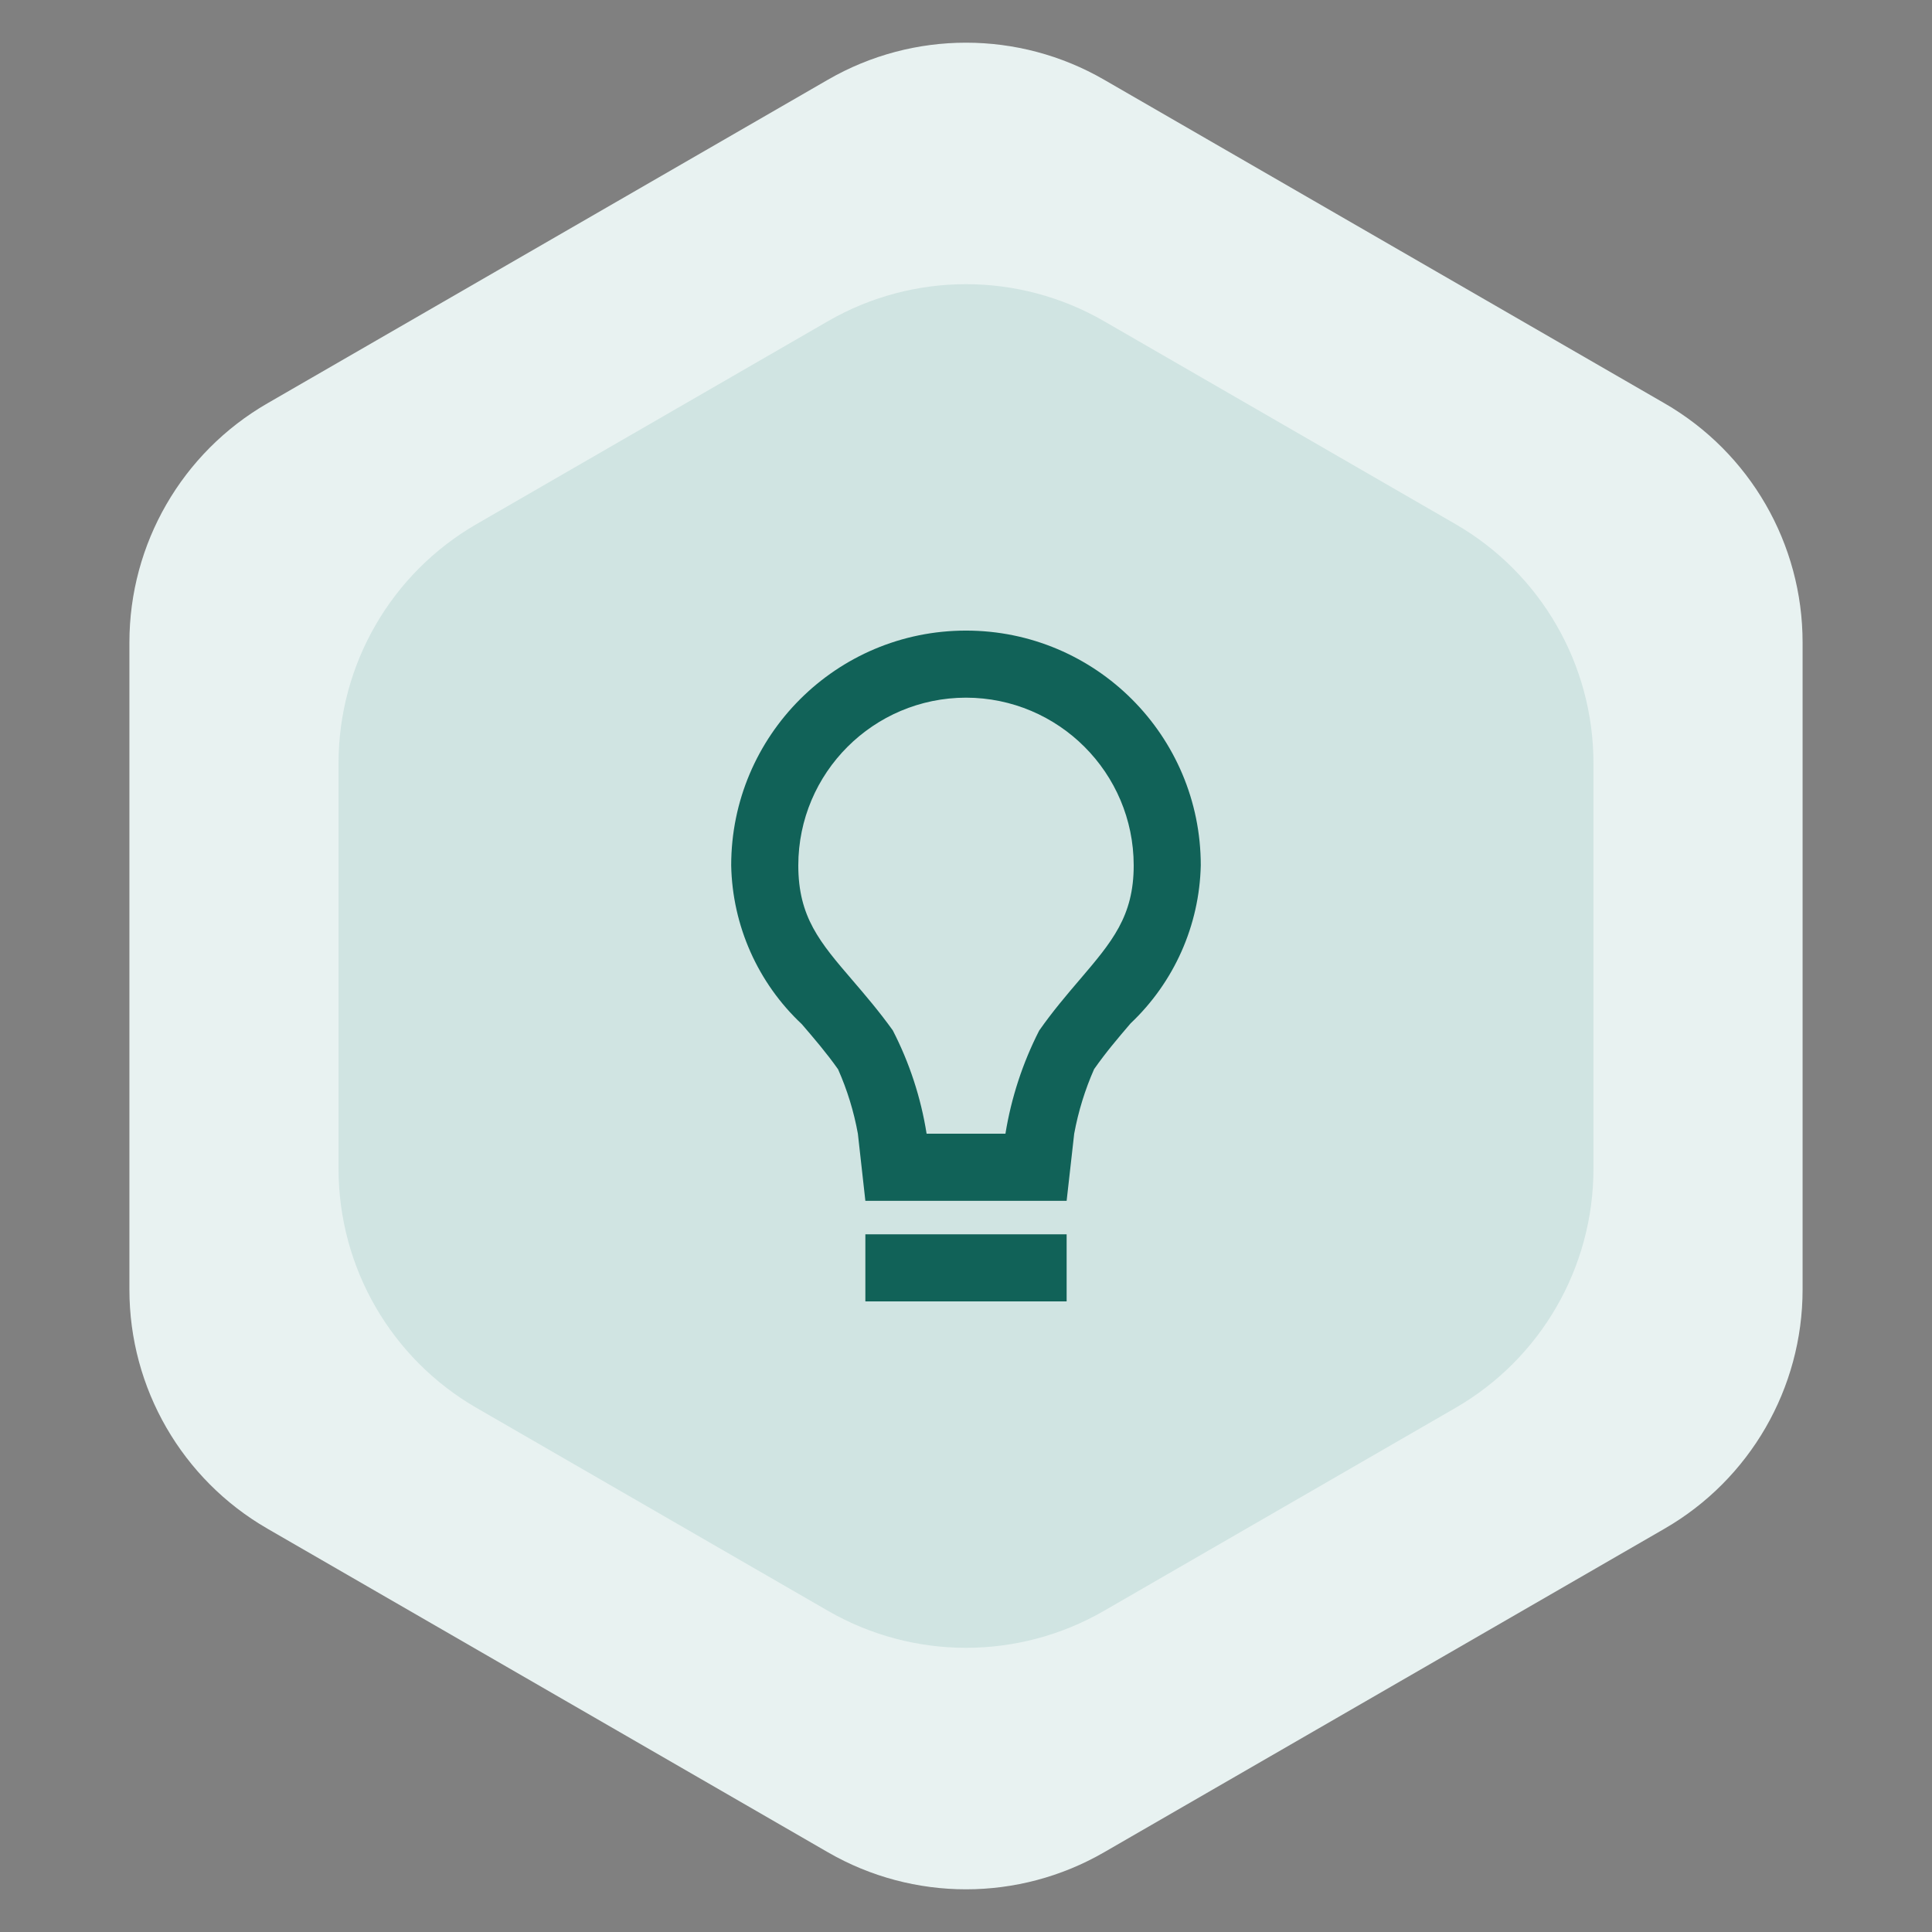 <svg width="56" height="56" viewBox="0 0 56 56" fill="none" xmlns="http://www.w3.org/2000/svg">
<rect x="0" y="0" width="56" height="56" fill="#808080" stroke="none"/>
<path d="M24 2.309C26.475 0.88 29.525 0.88 32 2.309L48.249 11.691C50.724 13.12 52.249 15.761 52.249 18.619V37.381C52.249 40.239 50.724 42.88 48.249 44.309L32 53.691C29.525 55.12 26.475 55.12 24 53.691L7.751 44.309C5.276 42.88 3.751 40.239 3.751 37.381V18.619C3.751 15.761 5.276 13.12 7.751 11.691L24 2.309Z" fill="#E8F2F1"/>
<path d="M24 9.309C26.475 7.88 29.525 7.88 32 9.309L42.187 15.191C44.662 16.62 46.187 19.261 46.187 22.119V33.881C46.187 36.739 44.662 39.38 42.187 40.809L32 46.691C29.525 48.12 26.475 48.12 24 46.691L13.813 40.809C11.338 39.38 9.813 36.739 9.813 33.881V22.119C9.813 19.261 11.338 16.62 13.813 15.191L24 9.309Z" fill="#D0E4E2"/>
<path d="M30.917 37.722H25.083V35.778H30.917V37.722ZM30.917 34.806H25.083L24.866 32.861C24.75 32.218 24.557 31.591 24.292 30.994C23.948 30.507 23.589 30.092 23.242 29.687C21.966 28.491 21.228 26.831 21.194 25.083C21.194 21.325 24.241 18.278 28 18.278C31.759 18.278 34.805 21.325 34.805 25.083C34.766 26.821 34.033 28.47 32.771 29.663L32.754 29.683C32.408 30.088 32.05 30.508 31.713 30.99C31.448 31.589 31.255 32.217 31.136 32.861L30.917 34.806ZM28 20.222C25.317 20.226 23.142 22.4 23.139 25.083C23.139 26.584 23.765 27.313 24.712 28.416C25.072 28.836 25.48 29.311 25.878 29.866C26.362 30.806 26.693 31.817 26.858 32.861H29.143C29.312 31.82 29.642 30.811 30.121 29.872C30.51 29.316 30.918 28.839 31.276 28.419L31.291 28.402C32.236 27.293 32.861 26.561 32.861 25.083C32.858 22.4 30.683 20.226 28 20.222Z" fill="#116258"/>
</svg>

